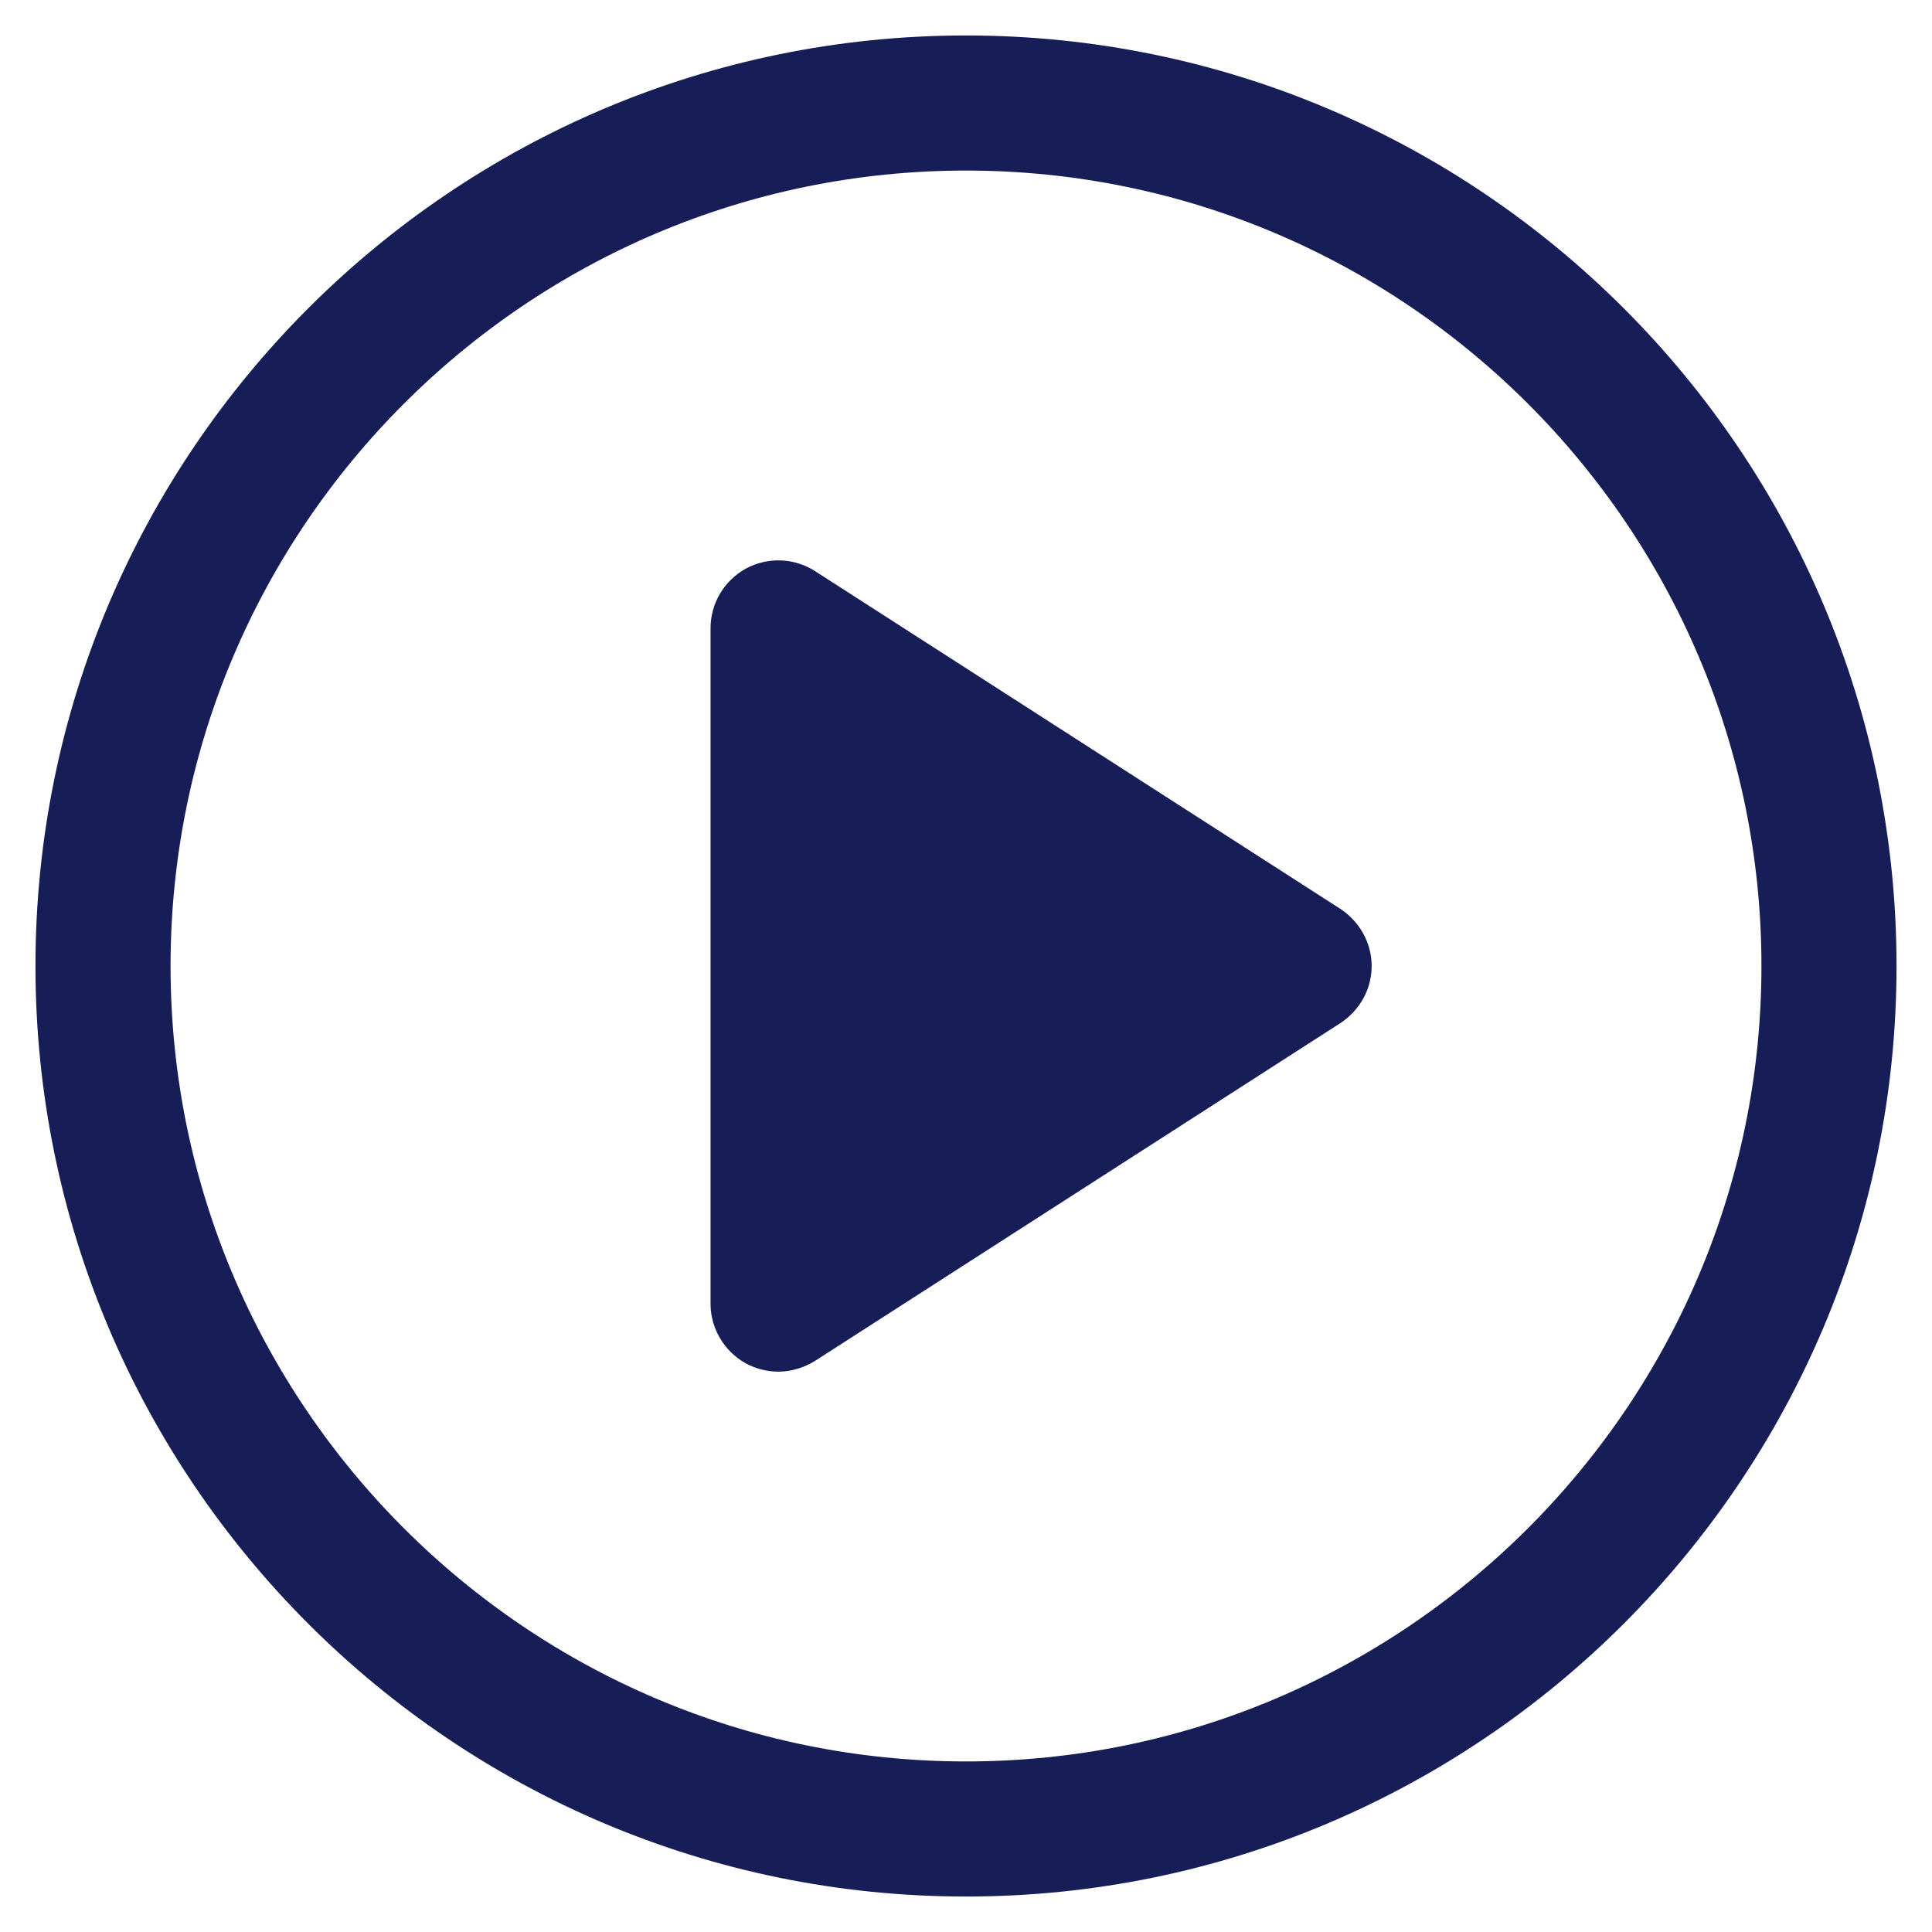 <?xml version="1.0" encoding="UTF-8"?> <!-- Generator: Adobe Illustrator 24.2.3, SVG Export Plug-In . SVG Version: 6.00 Build 0) --> <svg xmlns="http://www.w3.org/2000/svg" xmlns:xlink="http://www.w3.org/1999/xlink" id="Layer_1" x="0px" y="0px" viewBox="0 0 512 512" style="enable-background:new 0 0 512 512;" xml:space="preserve"> <style type="text/css"> .st0{fill:#171D57;stroke:#171D57;stroke-width:16;stroke-miterlimit:10;} </style> <g> <g> <g> <path class="st0" d="M256,17.4c-131.6,0-238.6,107-238.6,238.6s107,238.6,238.6,238.6s238.6-107,238.6-238.6S387.6,17.4,256,17.4 z M256,474.8c-120.6,0-218.8-98.1-218.8-218.8S135.4,37.2,256,37.2S474.8,135.4,474.8,256S376.6,474.8,256,474.8z"></path> <path class="st0" d="M350.9,247.6l-139.2-89.5c-3.1-2-7-2.1-10.2-0.4c-3.2,1.8-5.2,5.1-5.2,8.8v179c0,3.6,2,7,5.2,8.8 c1.5,0.8,3.2,1.2,4.8,1.2c1.9,0,3.7-0.6,5.4-1.6l139.2-89.5c2.8-1.9,4.6-4.9,4.6-8.4C355.5,252.6,353.7,249.5,350.9,247.6z M216.2,327.3V184.7L327.1,256L216.2,327.3z"></path> </g> </g> </g> <polygon class="st0" points="211.7,174.2 337.3,259.2 211.7,343.5 "></polygon> </svg> 